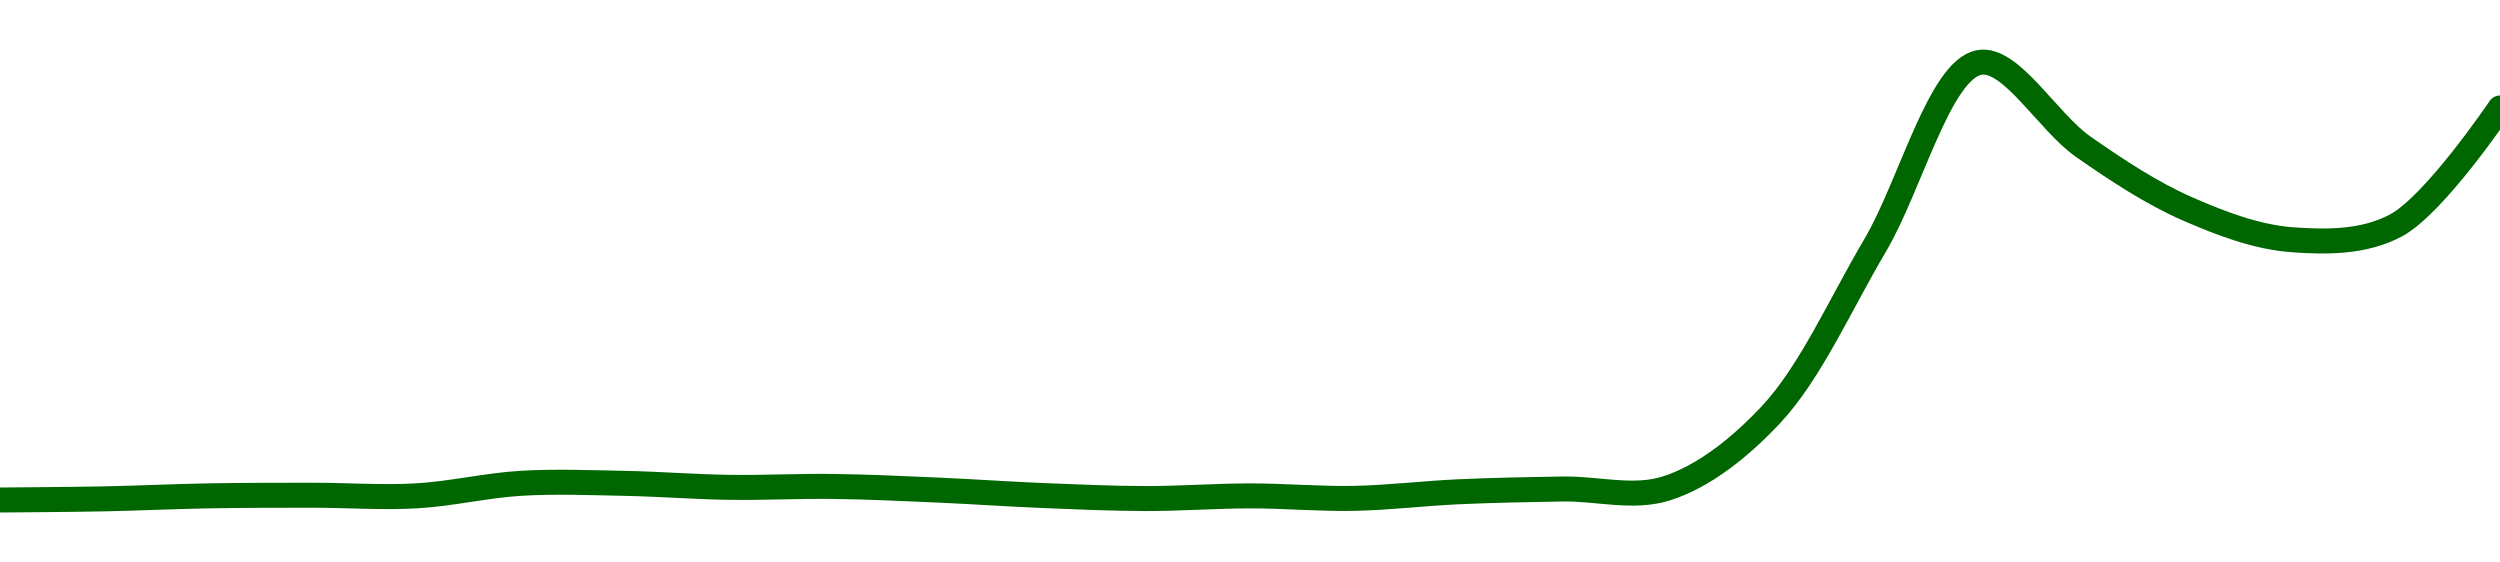 <!-- series1d: [0.317166,0.318095,0.320545,0.321064,0.320563,0.3308,0.330757,0.327504,0.328248,0.325287,0.320865,0.318352,0.320527,0.318506,0.32387,0.326163,0.326689,0.386766,0.524959,0.674519,0.605663,0.554964,0.529786,0.541377,0.637373] -->

<svg width="200" height="45" viewBox="0 0 200 45" xmlns="http://www.w3.org/2000/svg">
  <defs>
    <linearGradient id="grad-area" x1="0" y1="0" x2="0" y2="1">
      <stop offset="0%" stop-color="rgba(76,175,80,.2)" />
      <stop offset="100%" stop-color="rgba(0,0,0,0)" />
    </linearGradient>
  </defs>

  <path d="M0,40C0,40,5.556,39.964,8.333,39.909C11.111,39.854,13.889,39.718,16.667,39.669C19.444,39.621,22.222,39.619,25,39.618C27.778,39.618,30.561,39.825,33.333,39.667C36.116,39.509,38.884,38.831,41.667,38.665C44.439,38.499,47.223,38.615,50,38.669C52.778,38.723,55.555,38.947,58.333,38.987C61.111,39.028,63.889,38.878,66.667,38.915C69.445,38.951,72.223,39.084,75,39.205C77.778,39.325,80.555,39.524,83.333,39.638C86.11,39.751,88.889,39.878,91.667,39.884C94.444,39.889,97.222,39.673,100,39.671C102.778,39.668,105.557,39.923,108.333,39.869C111.112,39.814,113.888,39.468,116.667,39.343C119.443,39.218,122.222,39.165,125,39.119C127.778,39.073,130.682,39.918,133.333,39.067C136.266,38.126,139.135,35.88,141.667,33.183C144.827,29.817,147.262,24.273,150,19.648C152.82,14.886,155.163,5.598,158.333,5C160.862,4.523,163.816,9.756,166.667,11.744C169.378,13.635,172.142,15.458,175,16.71C177.706,17.894,180.532,18.962,183.333,19.175C186.089,19.386,189.116,19.402,191.667,18.04C194.784,16.376,200,8.638,200,8.638"
        fill="none"
        stroke="#006600"
        stroke-width="2"
        stroke-linejoin="round"
        stroke-linecap="round"
        />
</svg>